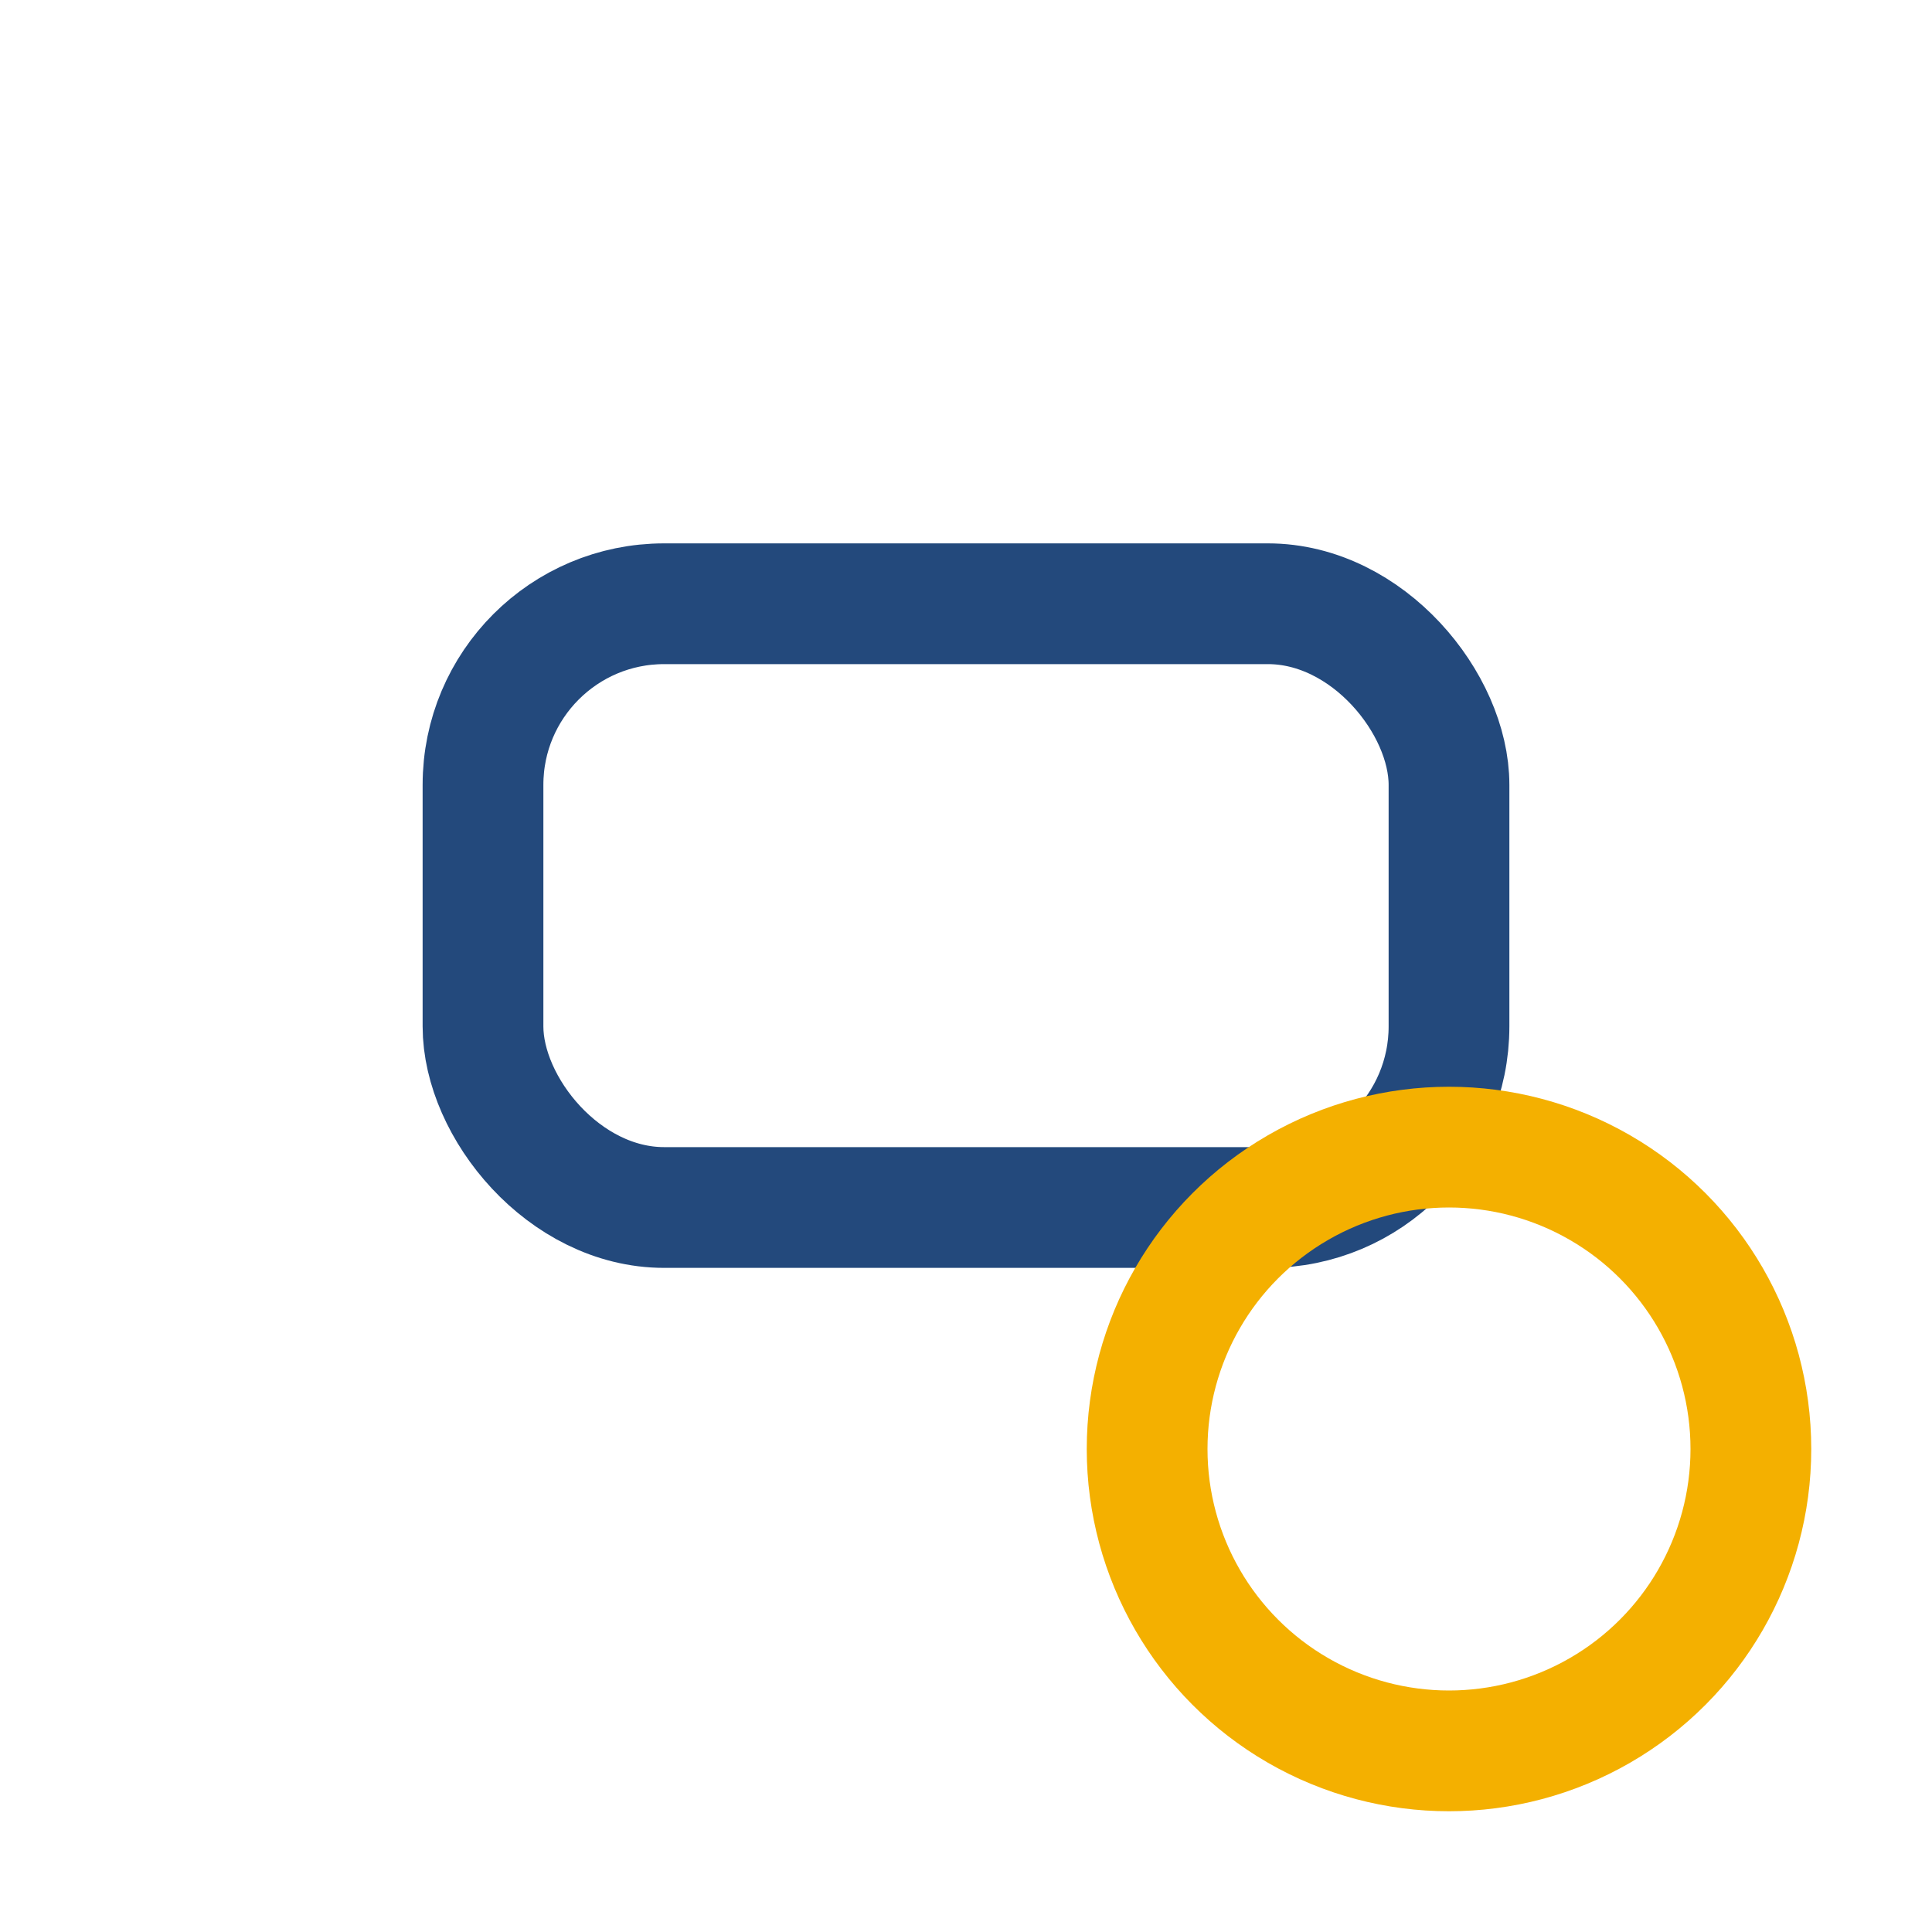 <?xml version="1.0" encoding="UTF-8"?>
<svg xmlns="http://www.w3.org/2000/svg" width="32" height="32" viewBox="0 0 32 32"><rect x="8" y="10" width="16" height="10" rx="3" stroke="#23497C" stroke-width="2" fill="none"/><circle cx="24" cy="24" r="5" stroke="#F4B000" stroke-width="2" fill="none"/></svg>